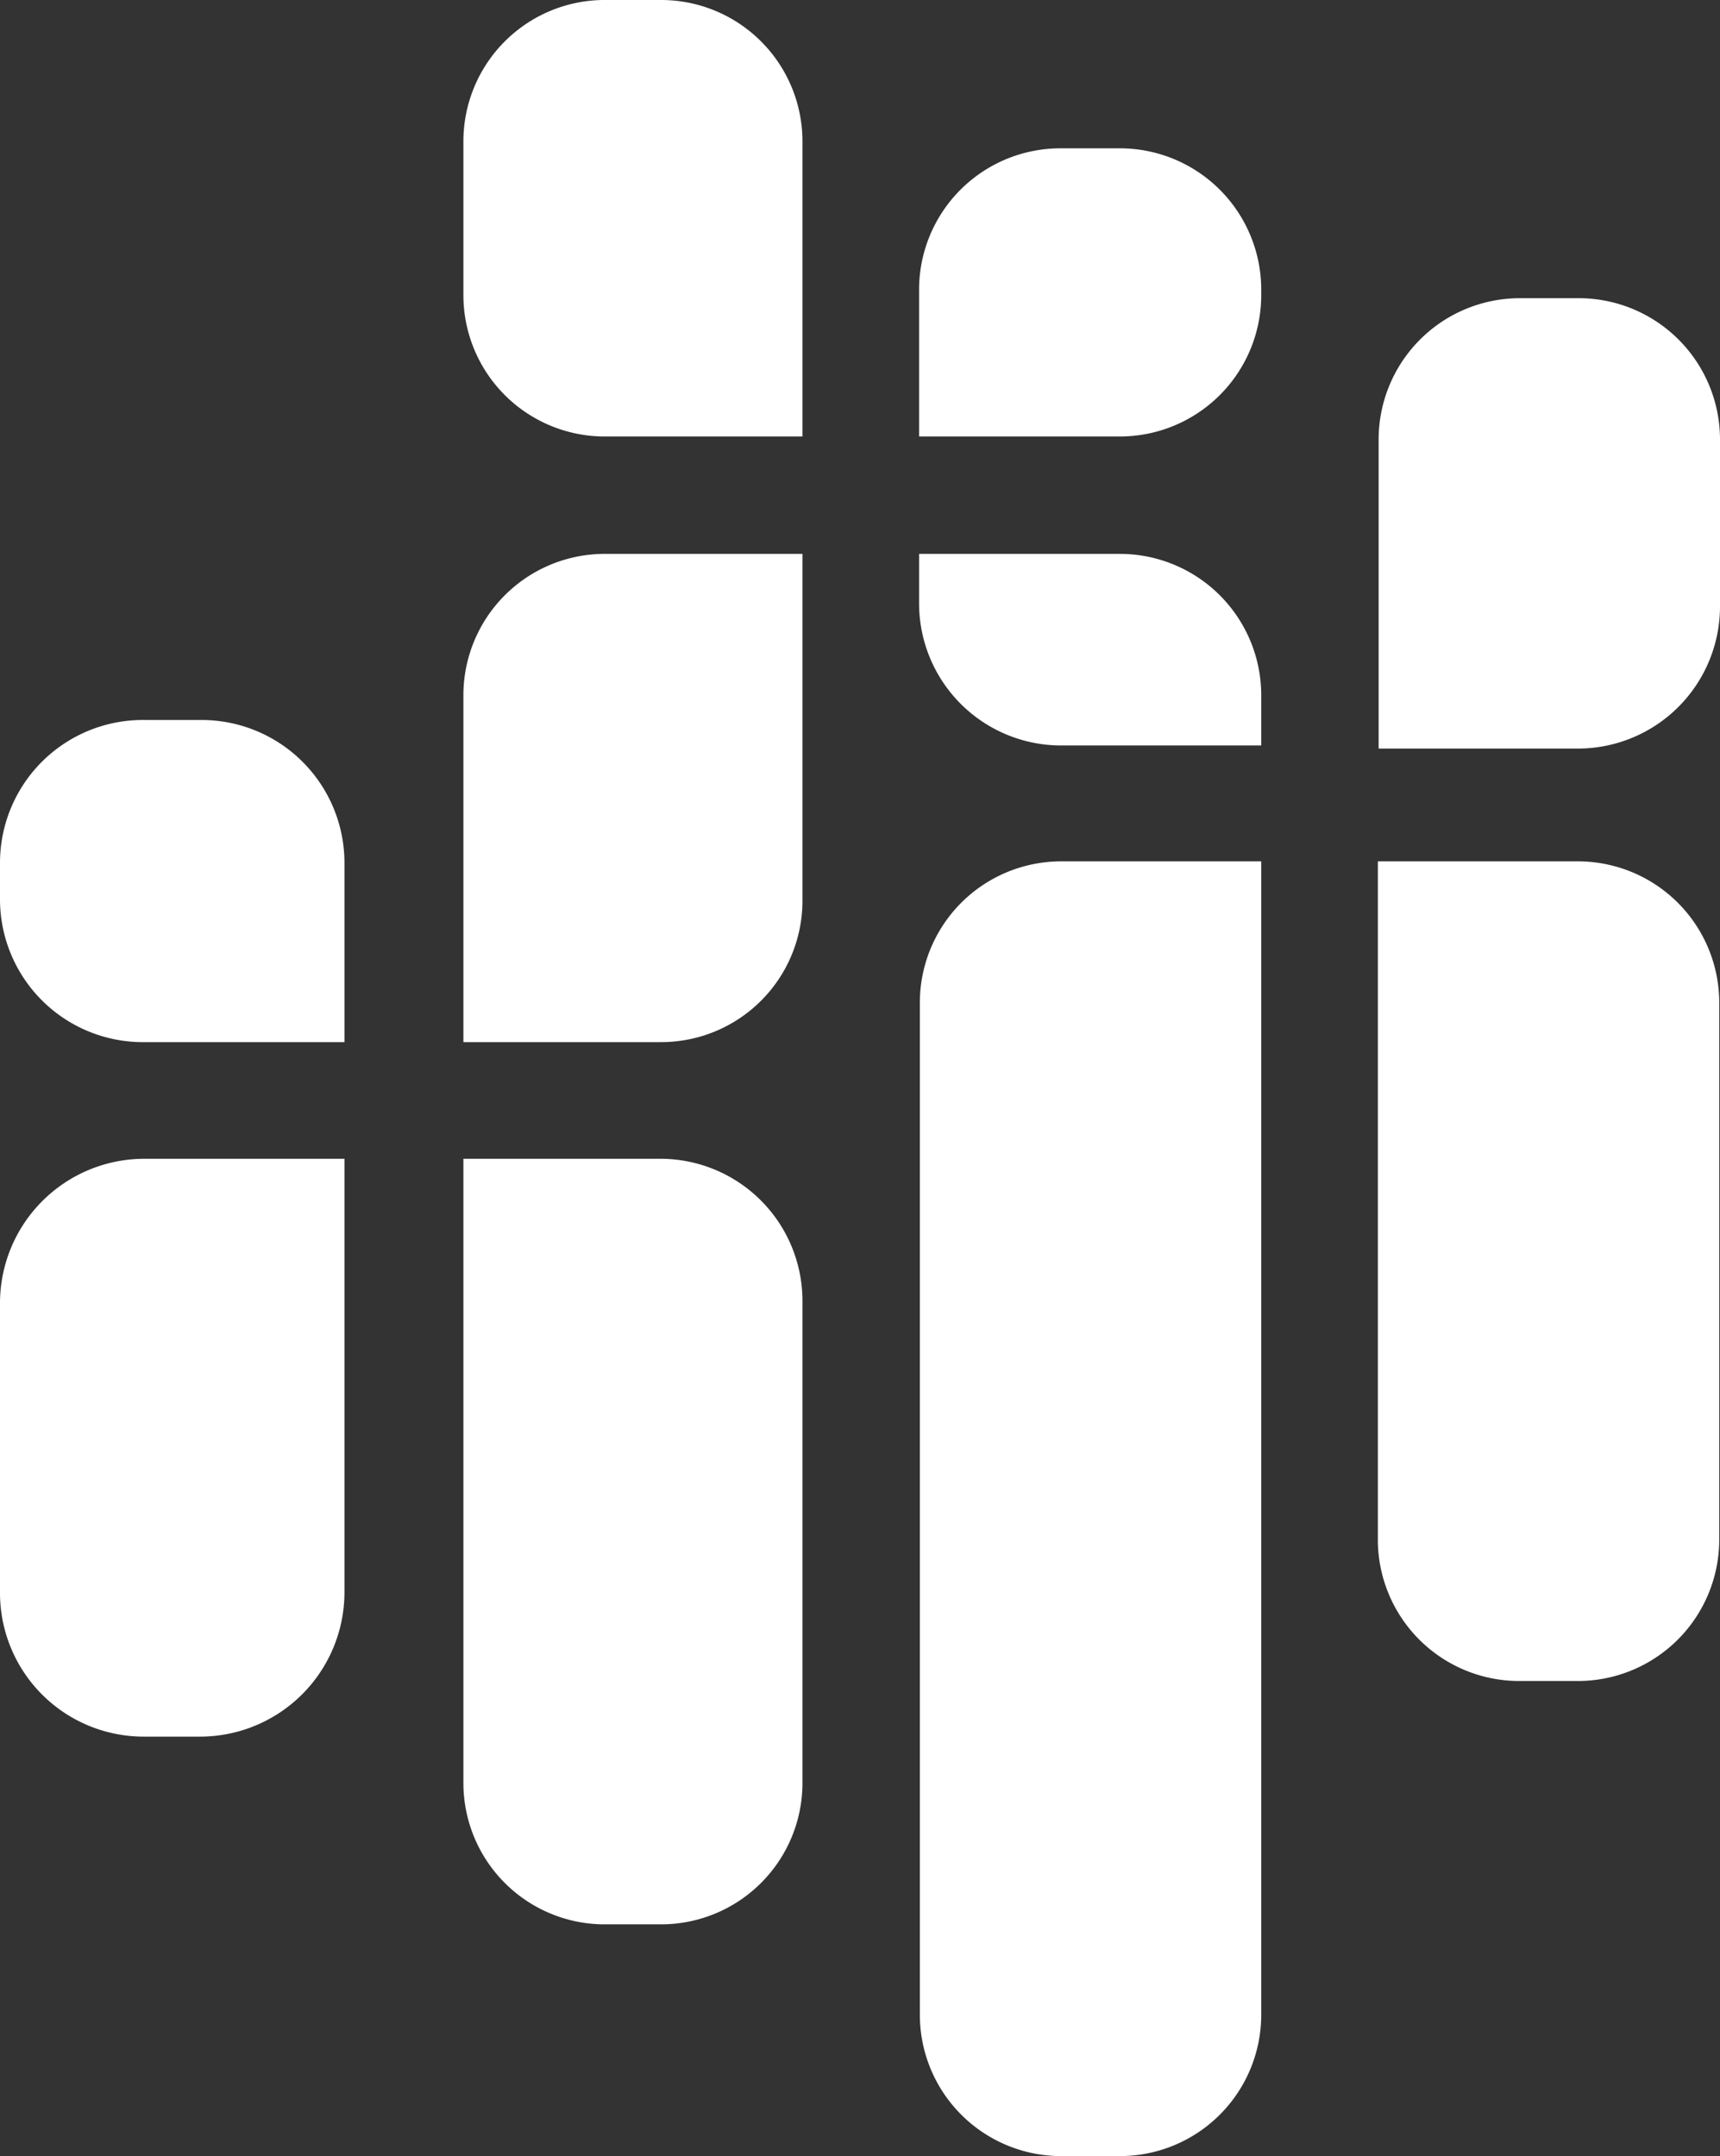 <svg xmlns="http://www.w3.org/2000/svg" viewBox="0 0 22.27 27.91"><rect x="0" y="0" width="22.27" height="27.91" fill="#333333" stroke="none"/><defs><style>.cls-1{fill:#fff;}</style></defs><title>sidebar-logo</title><g id="Layer_2" data-name="Layer 2"><g id="Layer_1-2" data-name="Layer 1"><path class="cls-1" d="M4.46,20.62a1.87,1.87,0,0,1-1.87,1.86H1.86A1.86,1.86,0,0,1,0,20.62V16.87A1.87,1.87,0,0,1,1.86,15h2.6v5.62Z"/><path class="cls-1" d="M0,11.17A1.85,1.85,0,0,1,1.88,9.32h.73a1.85,1.85,0,0,1,1.85,1.85v2.32H1.88A1.85,1.85,0,0,1,0,11.64Z"/><path class="cls-1" d="M6,11.66v1.83H8.56a1.83,1.83,0,0,0,1.83-1.83V7.17H7.8A1.83,1.83,0,0,0,6,9Z"/><path class="cls-1" d="M16.33,9.65h-2.6A1.84,1.84,0,0,1,11.9,7.81h0V7.17h2.6A1.83,1.83,0,0,1,16.33,9Z"/><path class="cls-1" d="M10.39,23.07a1.83,1.83,0,0,1-1.83,1.84H7.8A1.83,1.83,0,0,1,6,23.07V15H8.56a1.84,1.84,0,0,1,1.83,1.84Z"/><path class="cls-1" d="M11.91,26.08a1.83,1.83,0,0,0,1.83,1.83h.76a1.83,1.83,0,0,0,1.83-1.83V11.15H13.74A1.83,1.83,0,0,0,11.91,13Z"/><path class="cls-1" d="M22.26,19.93a1.83,1.83,0,0,1-1.83,1.83h-.76a1.83,1.83,0,0,1-1.83-1.83V11.15h2.59A1.83,1.83,0,0,1,22.26,13Z"/><path class="cls-1" d="M16.33,3.76A1.83,1.83,0,0,0,14.5,1.92h-.77A1.83,1.83,0,0,0,11.9,3.76V5.65h2.6a1.83,1.83,0,0,0,1.83-1.83Z"/><path class="cls-1" d="M22.27,5.69a1.83,1.83,0,0,0-1.83-1.83h-.76a1.83,1.83,0,0,0-1.83,1.83v4h2.59a1.84,1.84,0,0,0,1.83-1.84Z"/><path class="cls-1" d="M6,1.83A1.83,1.83,0,0,1,7.8,0h.76a1.83,1.83,0,0,1,1.83,1.83V5.65H7.8A1.83,1.83,0,0,1,6,3.82Z"/></g></g></svg>